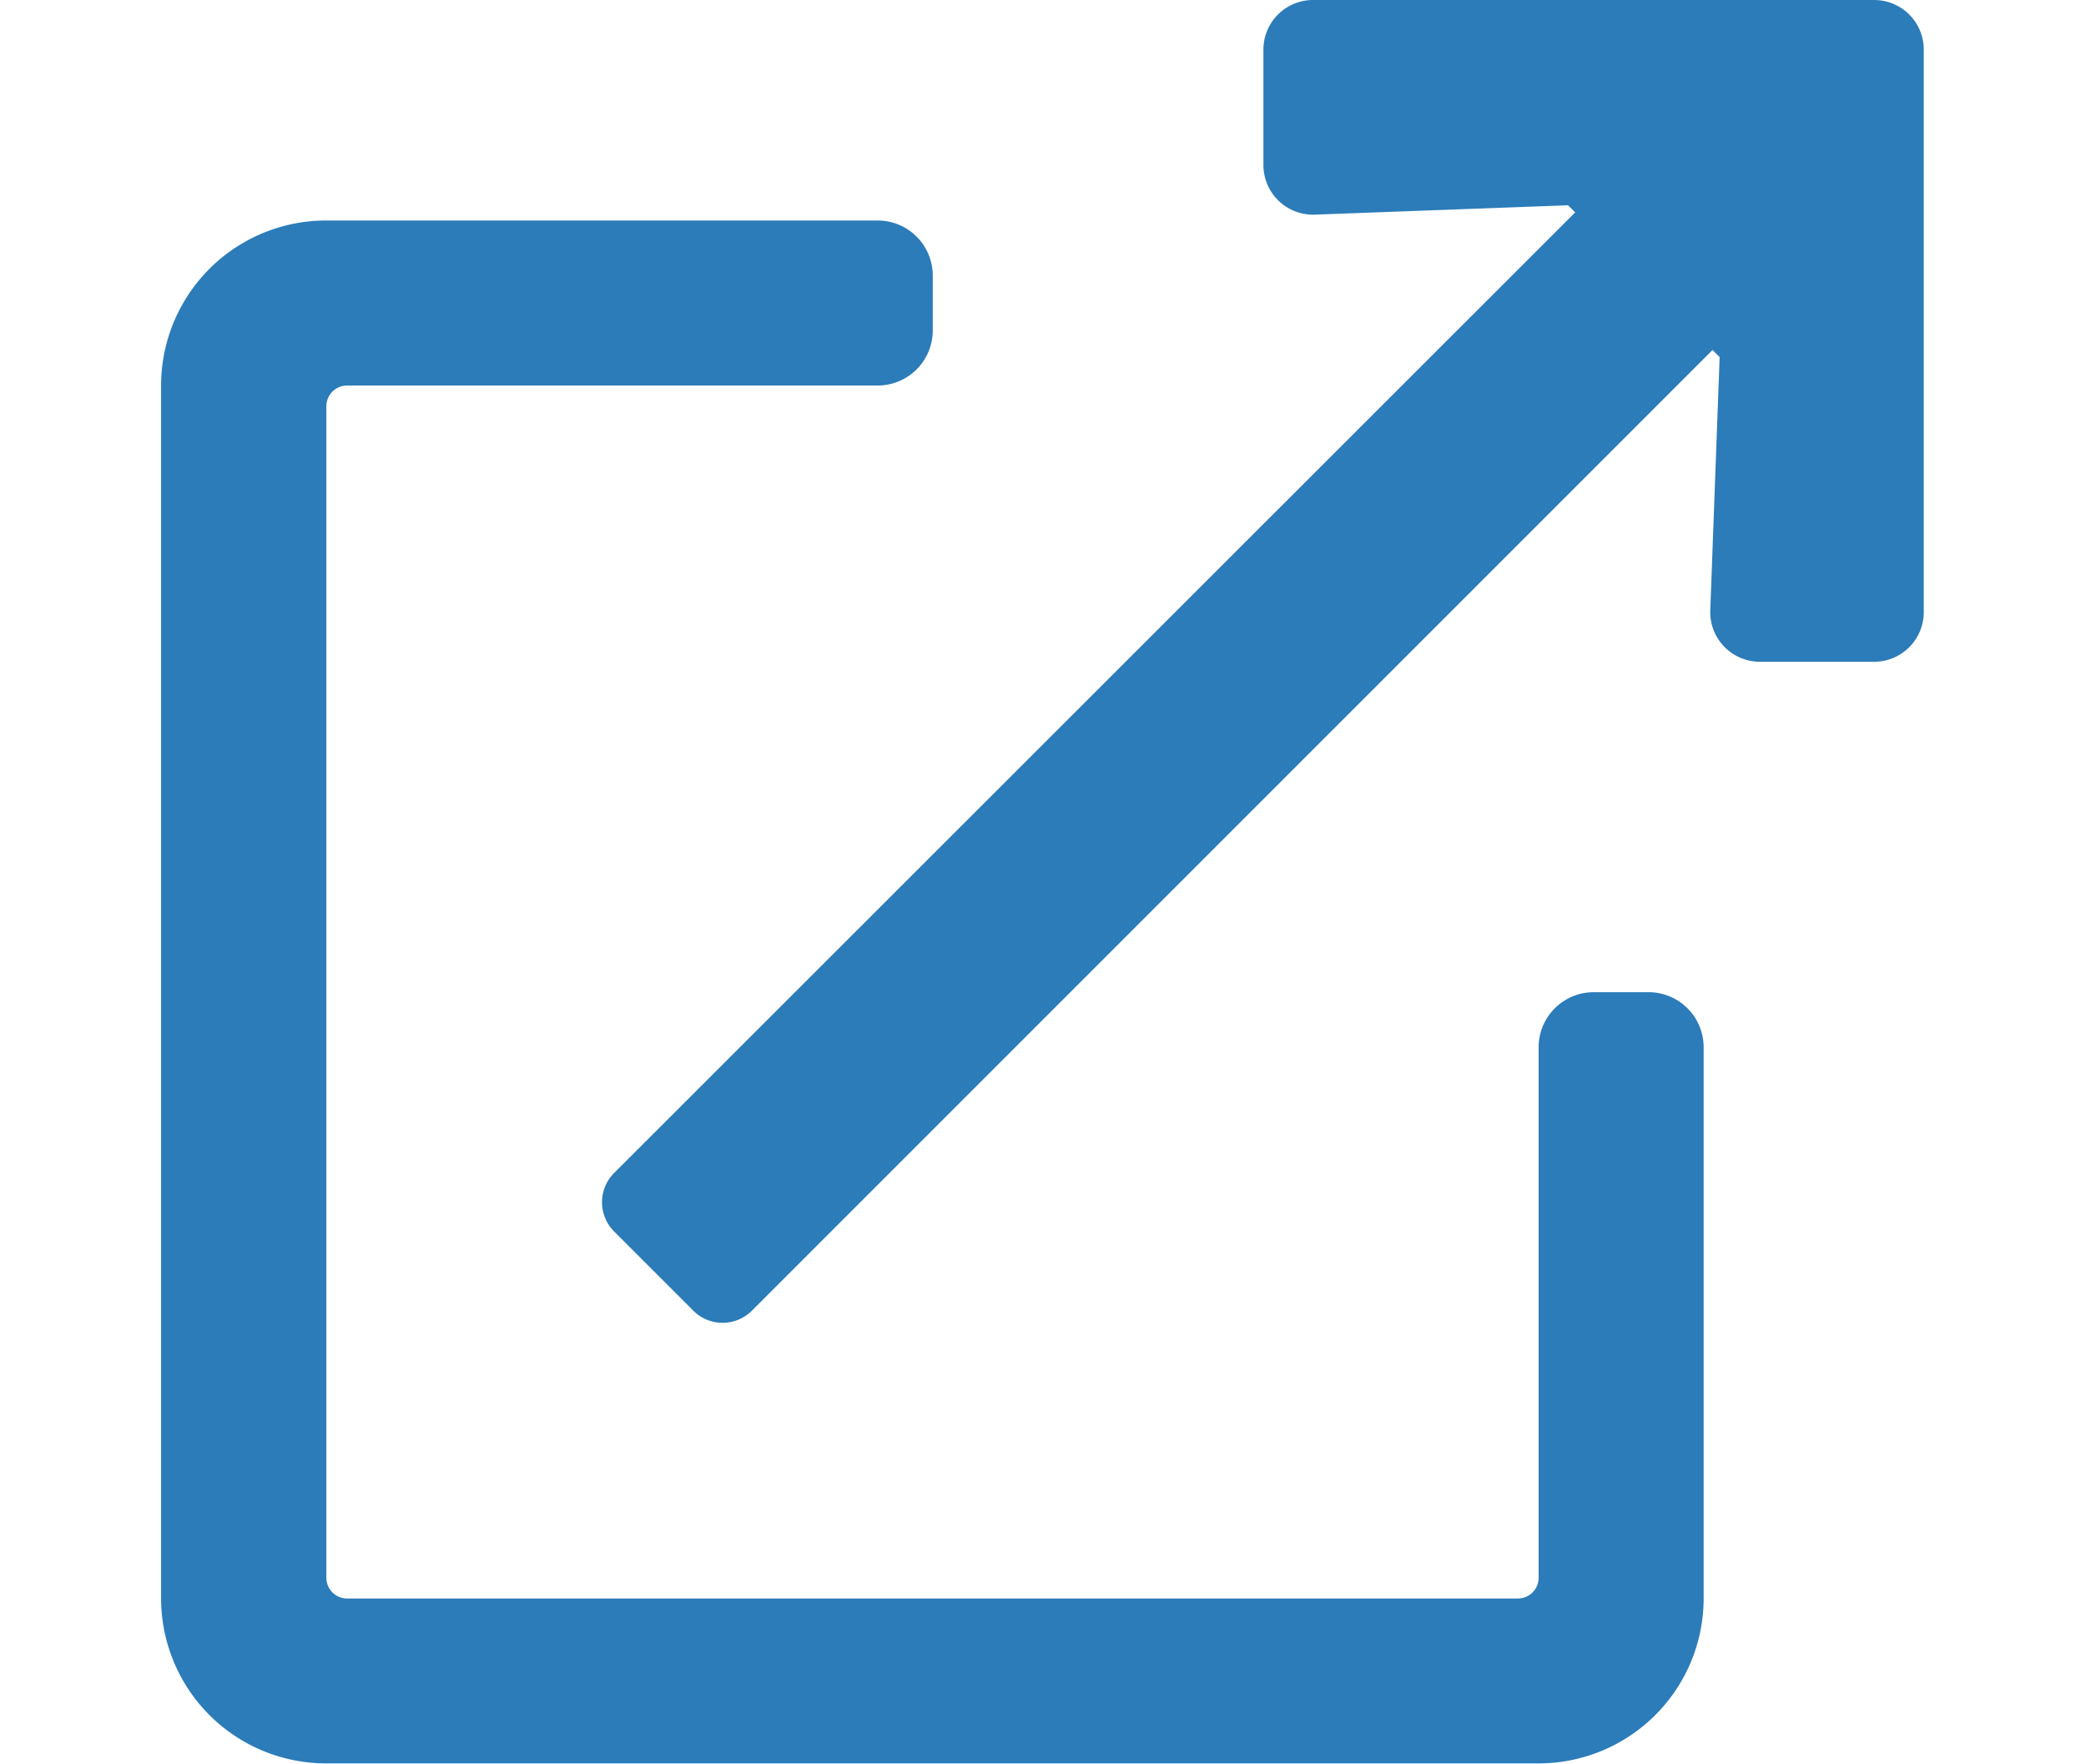<svg height="15" viewBox="0 0 13.895 13.895" width="17.74" xmlns="http://www.w3.org/2000/svg"><path d="m13.5 0h-4.425a.391.391 0 0 0 -.391.4v.9a.391.391 0 0 0 .4.391l2-.074.056.056-7.571 7.567a.326.326 0 0 0 0 .461l.624.624a.326.326 0 0 0 .461 0l7.568-7.568.056.056-.074 2a.391.391 0 0 0 .391.4h.9a.391.391 0 0 0 .391-.391v-4.429a.391.391 0 0 0 -.386-.393zm-1.78 7.816h-.434a.434.434 0 0 0 -.434.434v4.179a.163.163 0 0 1 -.163.163h-9.224a.163.163 0 0 1 -.163-.163v-9.229a.163.163 0 0 1 .163-.163h4.18a.434.434 0 0 0 .434-.434v-.432a.434.434 0 0 0 -.434-.434h-4.345a1.3 1.3 0 0 0 -1.3 1.302v9.552a1.3 1.3 0 0 0 1.3 1.3h9.552a1.3 1.3 0 0 0 1.3-1.3v-4.341a.434.434 0 0 0 -.428-.434z" fill="#2b7cb9"/></svg>